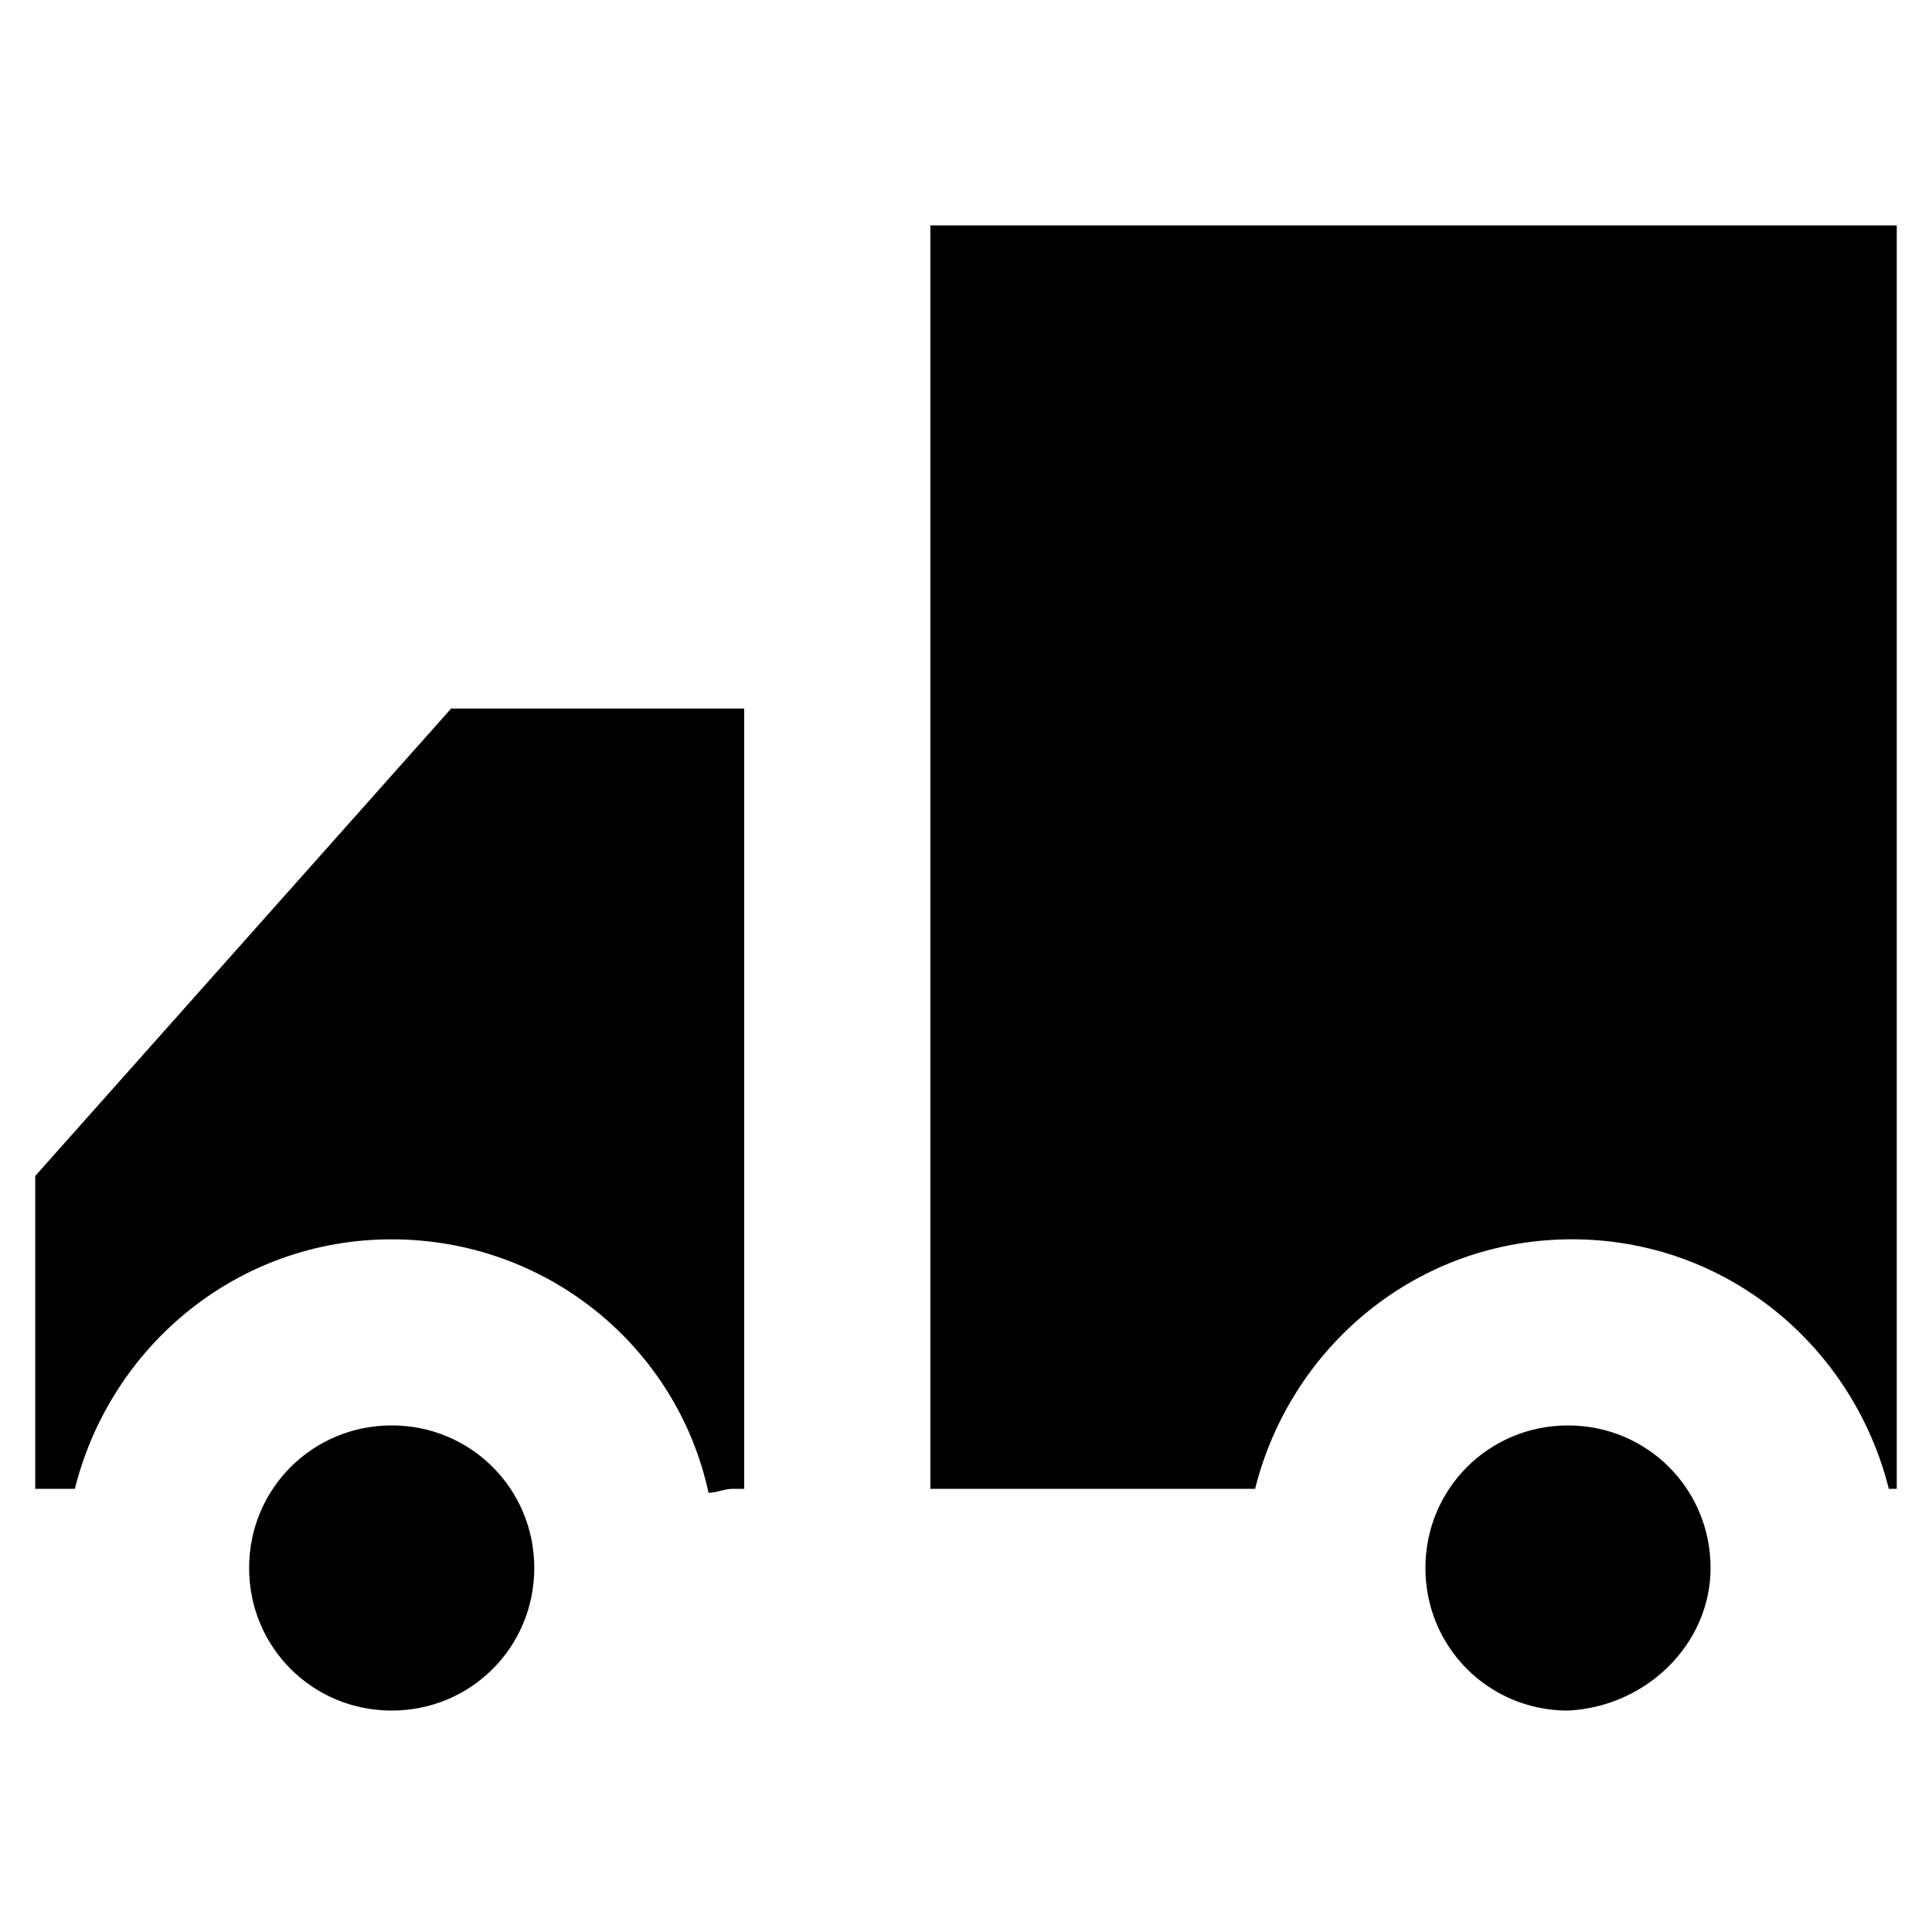 <?xml version="1.0" encoding="UTF-8"?>
<!-- Uploaded to: SVG Repo, www.svgrepo.com, Generator: SVG Repo Mixer Tools -->
<svg fill="#000000" width="800px" height="800px" version="1.1" viewBox="144 144 512 512" xmlns="http://www.w3.org/2000/svg">
 <g>
  <path d="m646.66 538.55v-334.82h-256.11v334.82h86.066c9.445-37.785 43.035-66.125 83.969-66.125 40.934 0 74.523 28.34 83.969 66.125z"/>
  <path d="m597.32 559.54c0-20.992-16.793-37.785-37.785-37.785-20.992 0-37.785 16.793-37.785 37.785 0 20.992 16.793 37.785 37.785 37.785 20.992-1.051 37.785-17.844 37.785-37.785z"/>
  <path d="m247.8 521.75c-20.992 0-37.785 16.793-37.785 37.785 0 20.992 16.793 37.785 37.785 37.785 20.992 0 37.785-16.793 37.785-37.785 0-20.992-16.793-37.785-37.785-37.785z"/>
  <path d="m341.22 538.55v-206.77h-77.672l-110.21 123.86v82.918h10.496c9.445-37.785 43.035-66.125 83.969-66.125 40.934 0 75.57 28.34 83.969 67.176 2.098 0 4.199-1.051 6.297-1.051z"/>
 </g>
</svg>